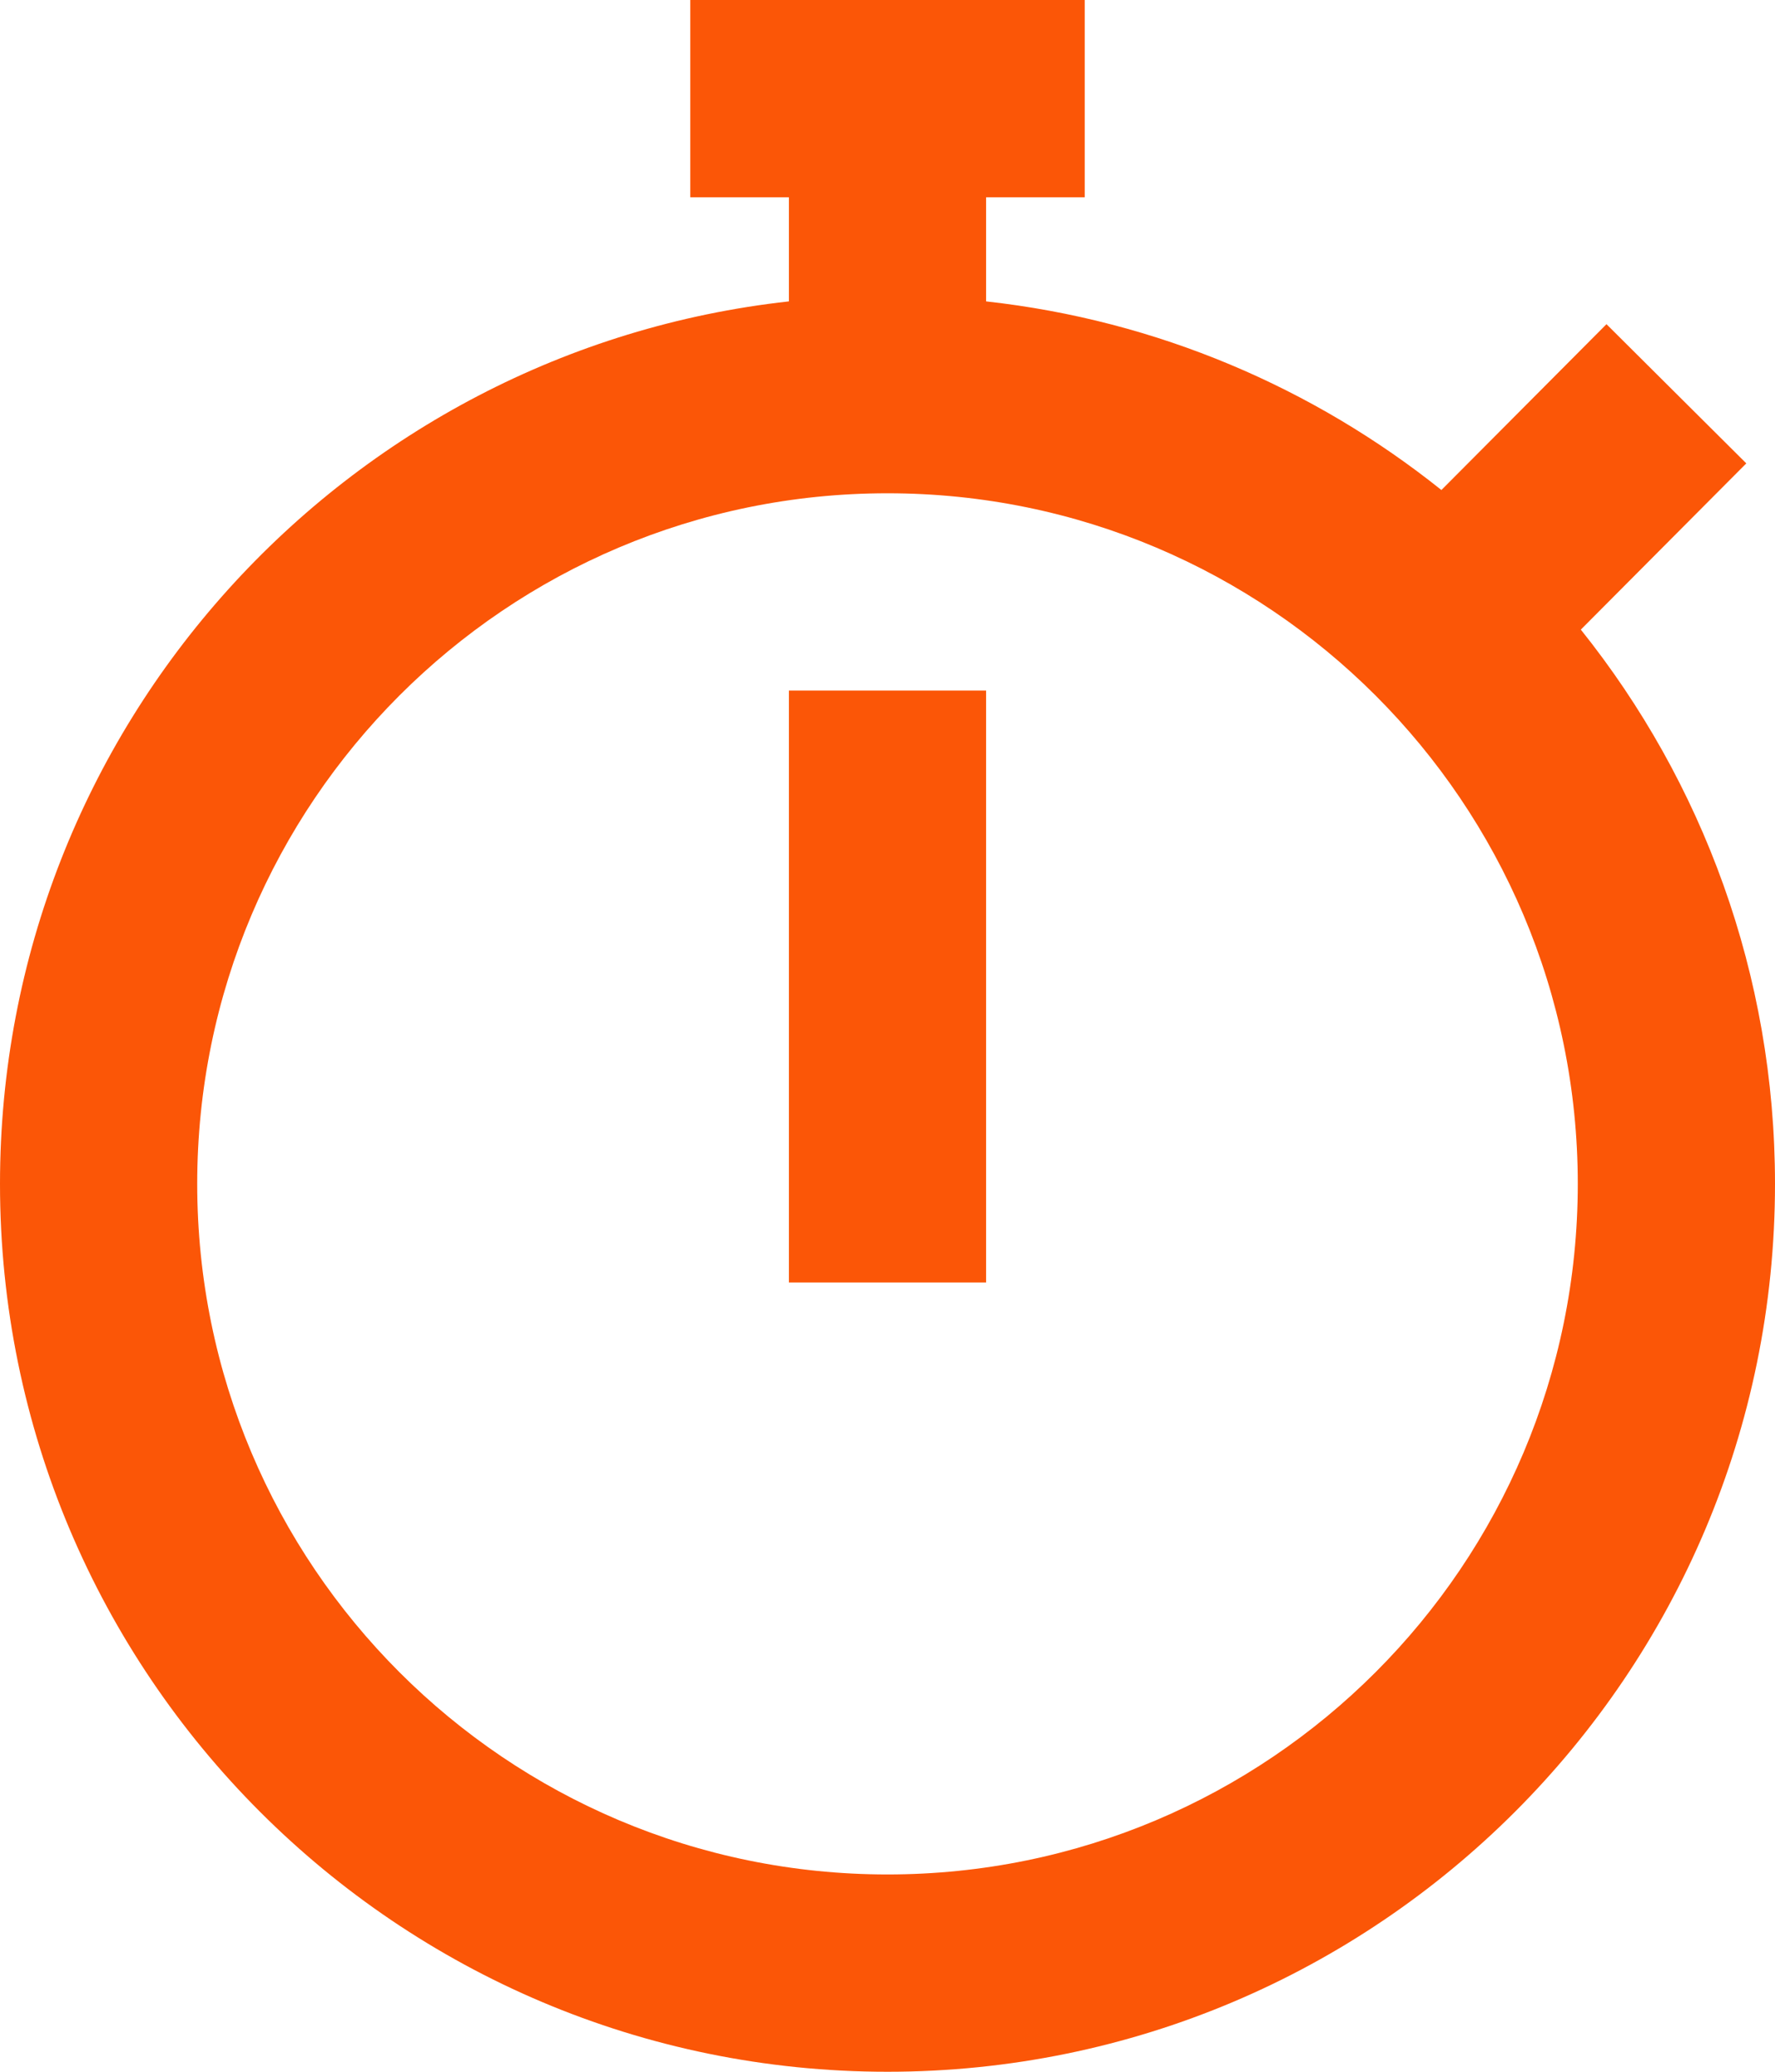 <svg width="18" height="21" viewBox="0 0 18 21" fill="none" xmlns="http://www.w3.org/2000/svg">
<path fill-rule="evenodd" clip-rule="evenodd" d="M8 3.055V2H7V0H11V2H10V3.055C11.736 3.247 13.322 3.932 14.617 4.967L16.291 3.286L17.709 4.697L16.031 6.382C17.263 7.921 18 9.875 18 12C18 16.971 13.971 21 9 21C4.029 21 0 16.971 0 12C0 7.367 3.5 3.552 8 3.055ZM9 19C12.866 19 16 15.866 16 12C16 8.134 12.866 5 9 5C5.134 5 2 8.134 2 12C2 15.866 5.134 19 9 19ZM10 13V7H8V13H10Z" fill="#FB5607"/>
</svg>
